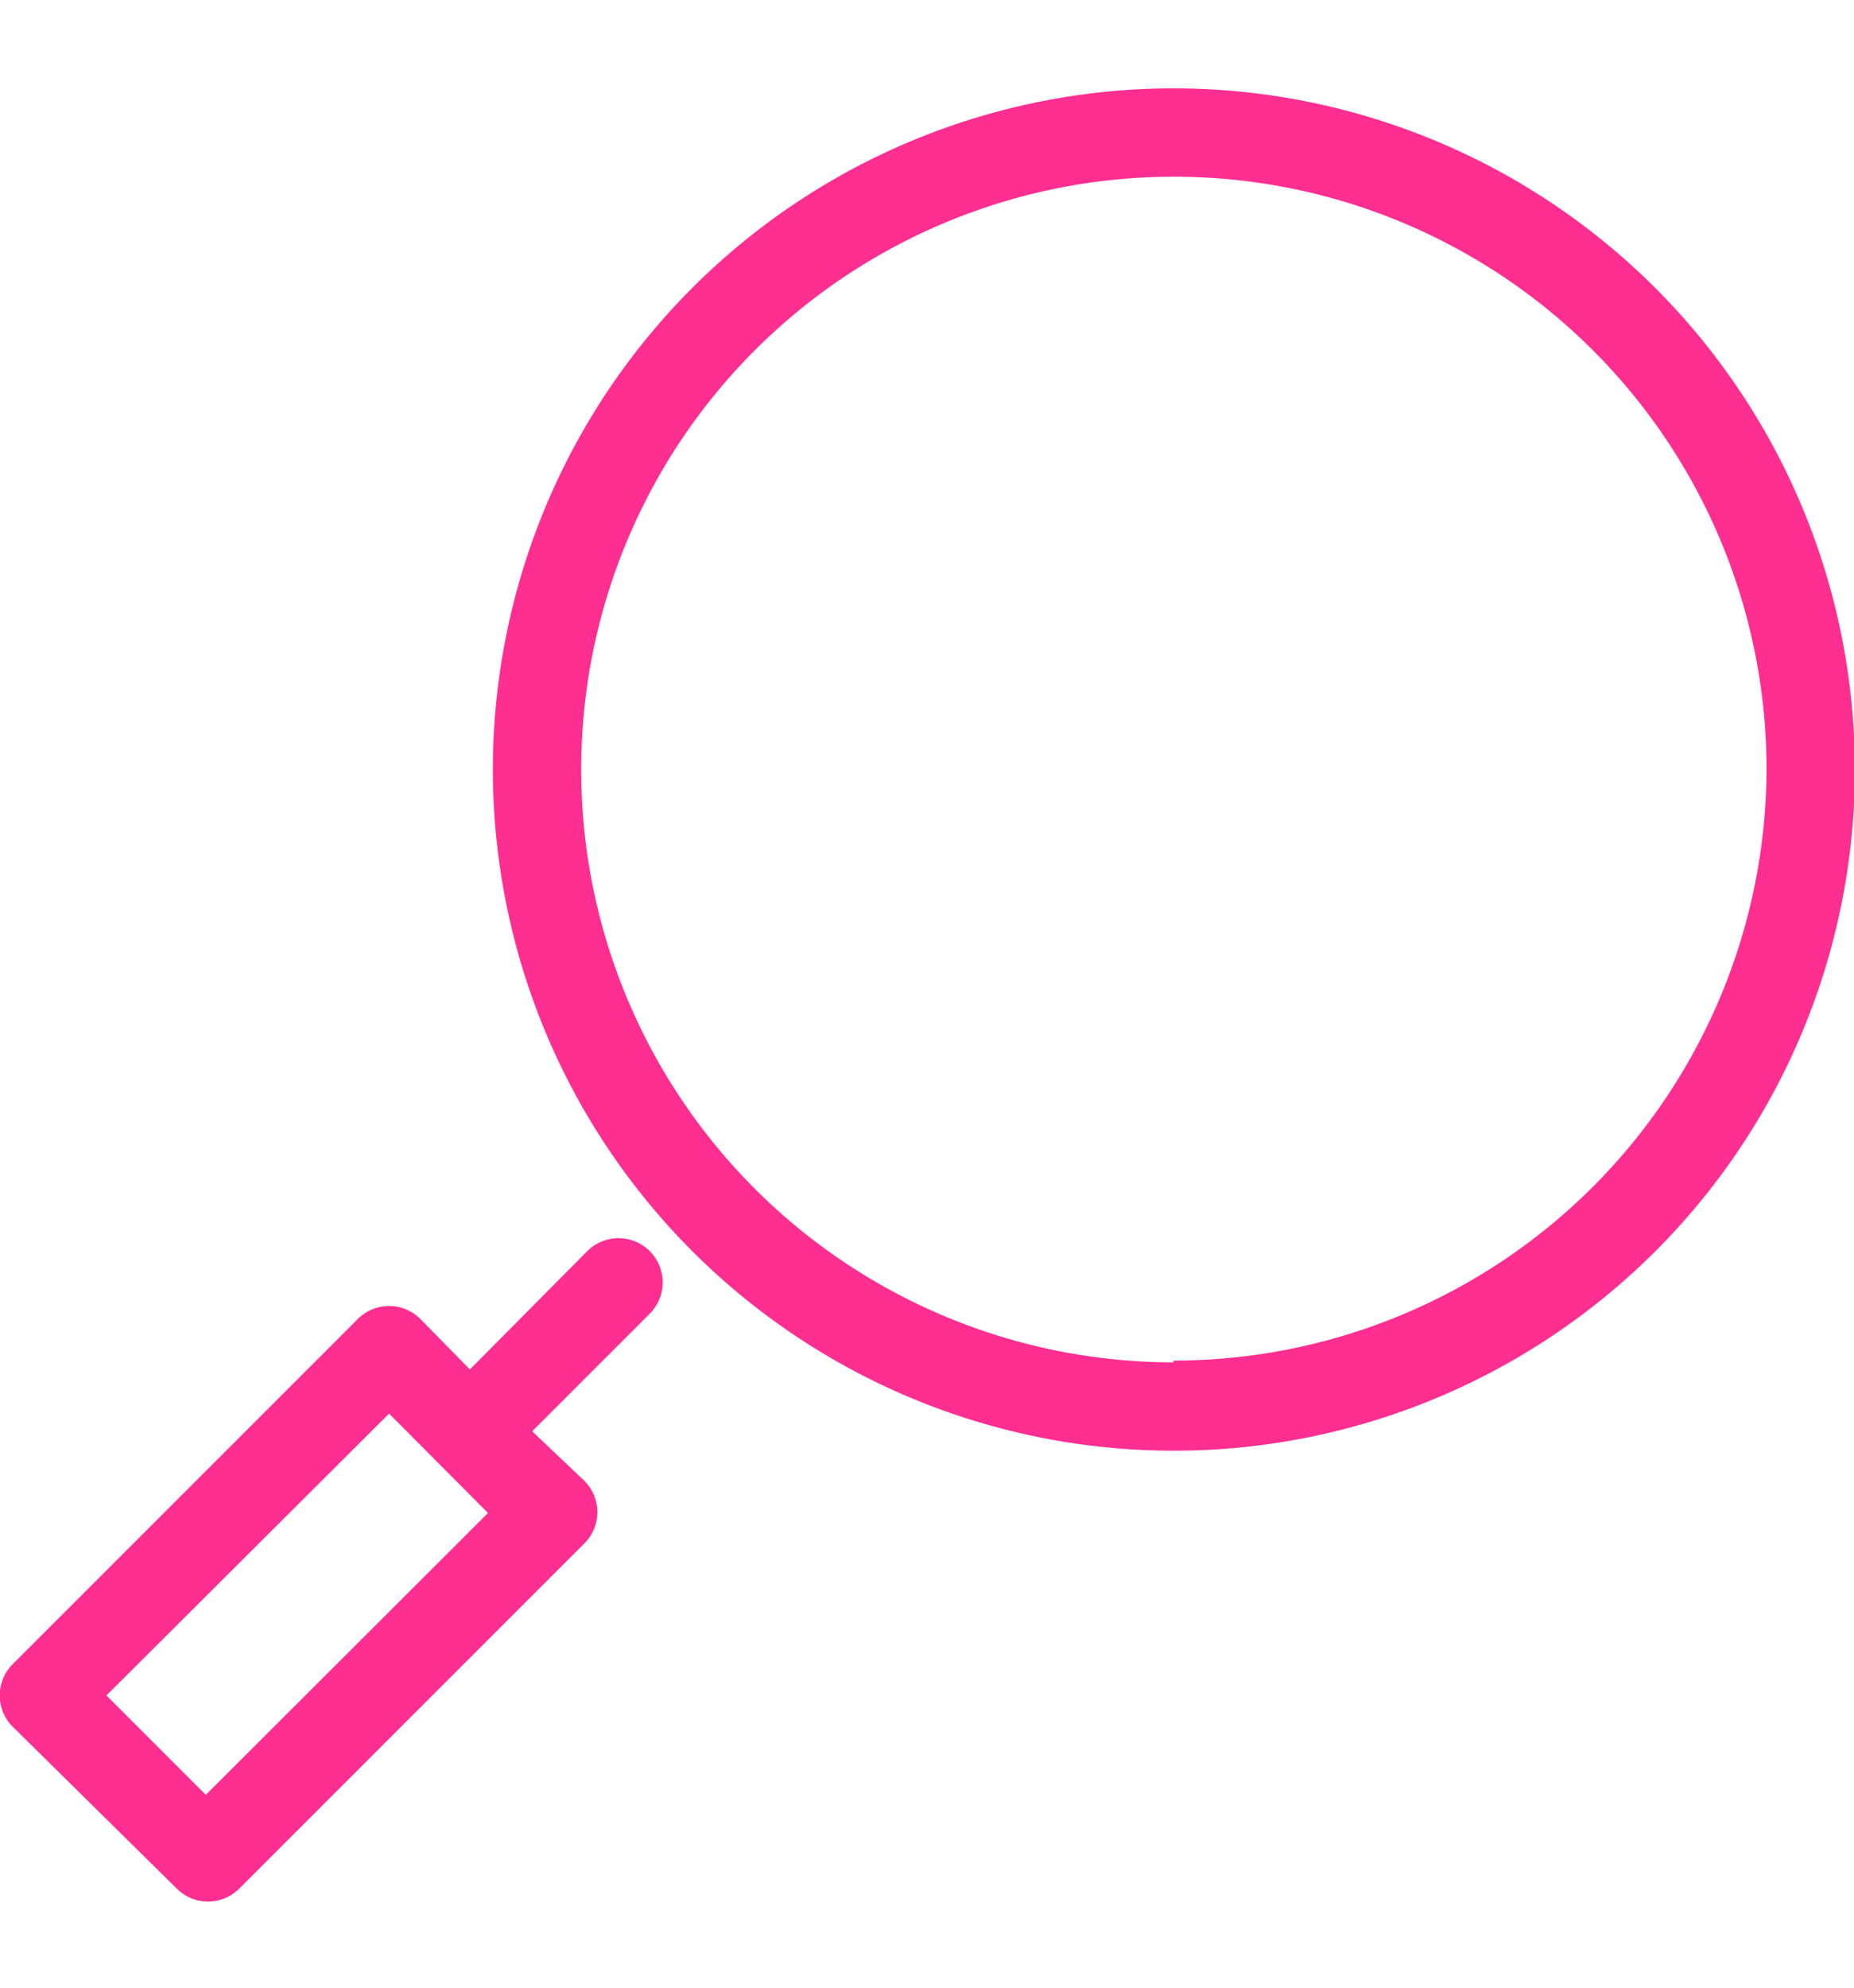 <svg id="Layer_1" data-name="Layer 1" xmlns="http://www.w3.org/2000/svg" viewBox="0 0 41.98 45"><path d="M26.57,2A15.42,15.42,0,1,0,42,17.38,15.43,15.43,0,0,0,26.57,2Zm0,28.84A13.42,13.42,0,1,1,40,17.38,13.43,13.43,0,0,1,26.57,30.8Z" fill="#ff2e91"/><path d="M13.3,28.32,10.64,31,9.52,29.86a1,1,0,0,0-1.42,0L.29,37.67a1,1,0,0,0,0,1.42L4,42.75a1,1,0,0,0,1.42,0l7.81-7.81a1,1,0,0,0,0-1.42L12.05,32.4l2.66-2.66a1,1,0,0,0,0-1.42A1,1,0,0,0,13.3,28.32ZM4.66,40.63,2.41,38.38,8.81,32l2.24,2.25Z" fill="#ff2e91"/></svg>